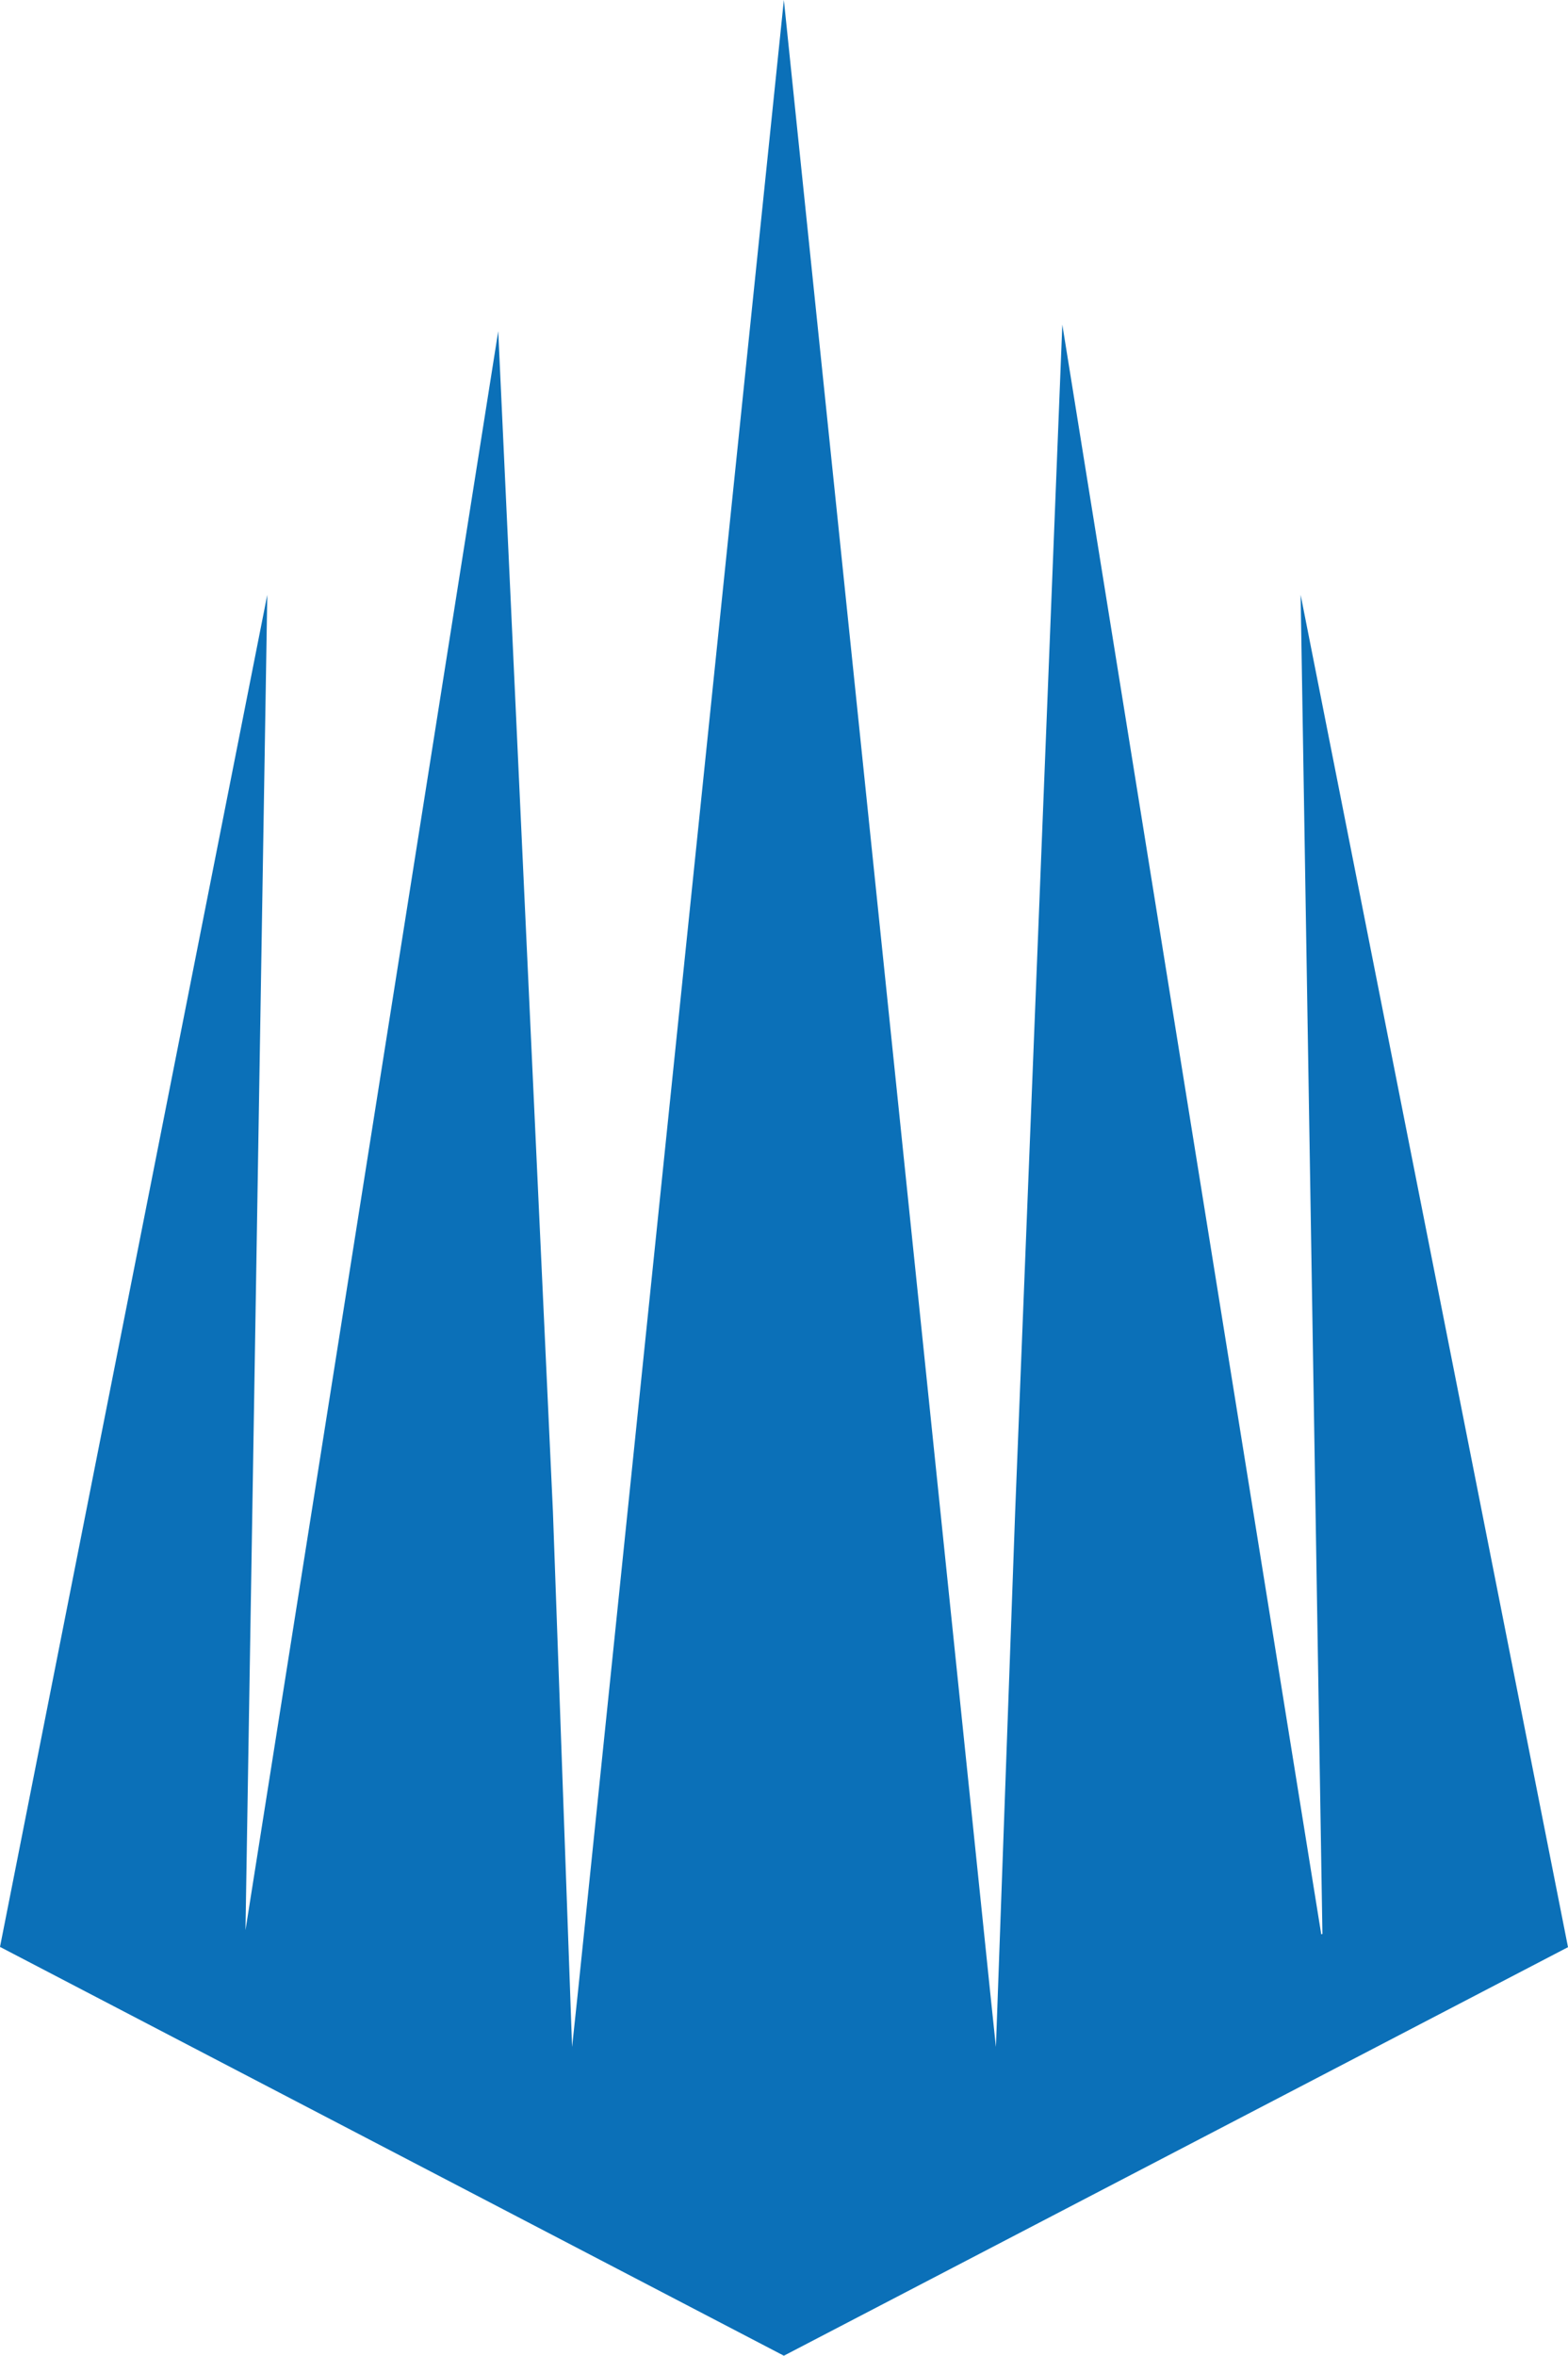 <?xml version="1.0" encoding="UTF-8"?><svg id="Layer_1" xmlns="http://www.w3.org/2000/svg" viewBox="0 0 172.59 259.13"><defs><style>.cls-1{fill:#0b70b8;}</style></defs><polygon class="cls-1" points="172.59 214.19 143.16 65.43 145.56 212.73 145.43 212.78 116.93 35.71 111.74 166.26 109.62 225.17 108.98 219.06 98.46 117.51 86.28 0 74.12 117.51 63.62 219.06 62.97 225.17 60.86 166.26 54.84 36.43 27.02 212.32 29.42 65.43 0 214.16 86.28 259.13 172.59 214.19"/></svg>